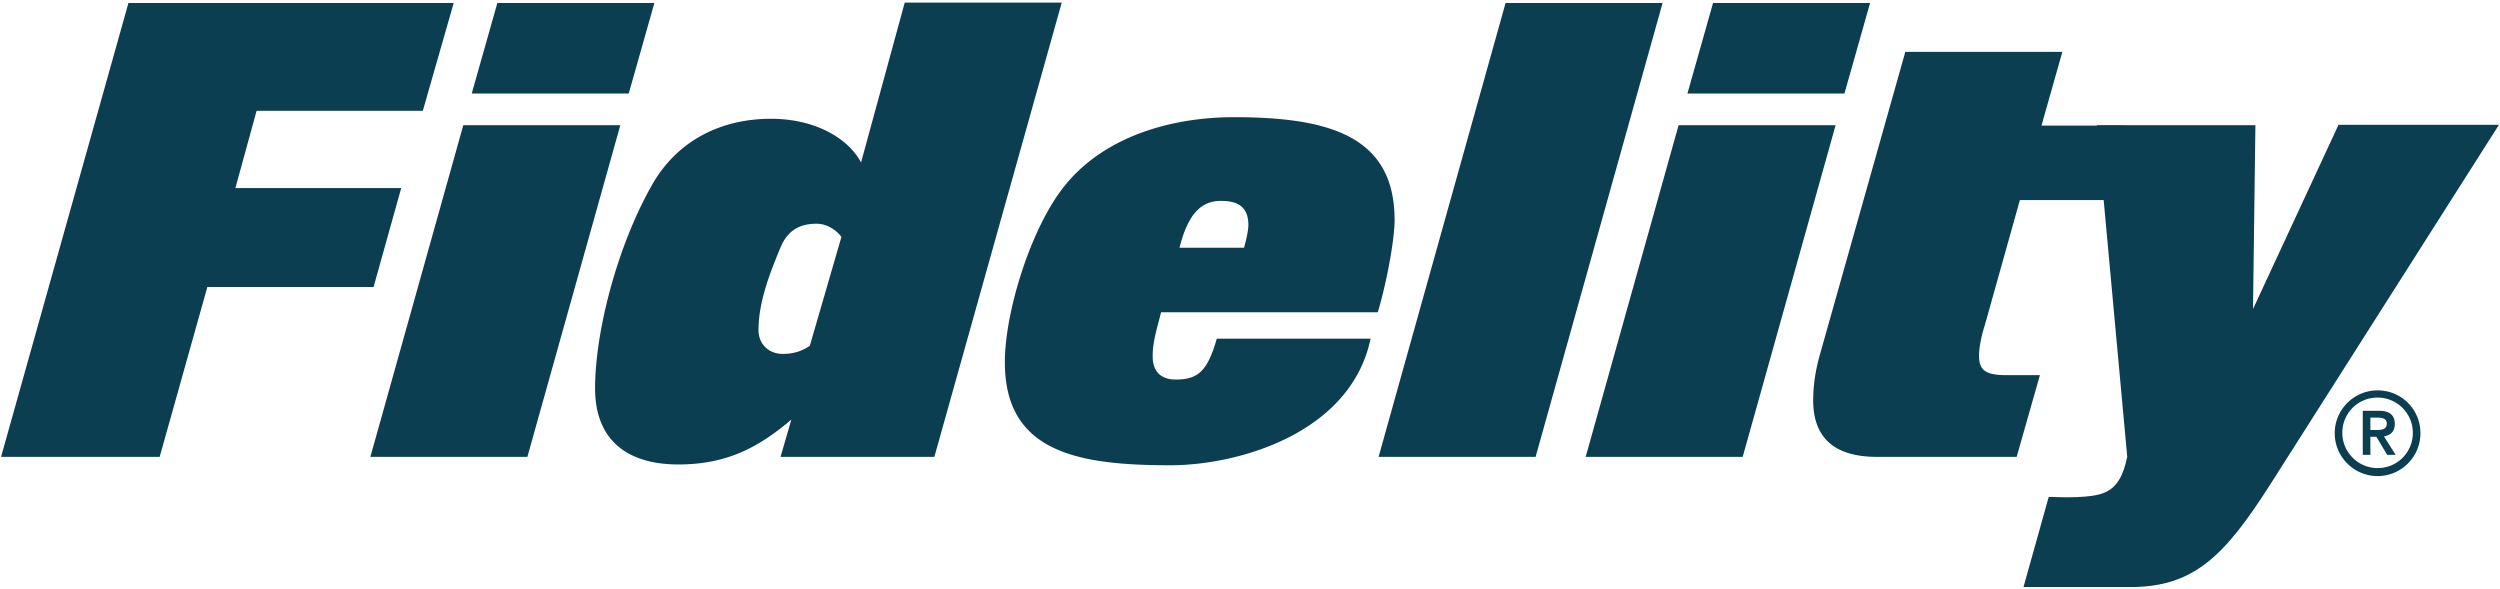 <svg xmlns="http://www.w3.org/2000/svg" viewBox="13.78 8.218 624.122 147.083" fill="#0c3e51" xmlns:v="https://vecta.io/nano"><path d="M53.642 122.271h-39.6l31.8-113.3h81.2l-7.7 26.9h-41.5l-5.3 19.3h41.4l-6.9 24.7h-41.5zm91.8 0h-39.2l23.2-82.8h39.2l-23.2 82.8zm25.3-90.7h-39.2l6.4-22.6h39.2l-6.4 22.6zm76.3 90.7h-38.4l2.7-9.3c-7.7 6.5-15.6 11.2-28.2 11.2-12.8 0-20.8-6.1-20.8-19 0-14.3 5.6-35.5 14-50.4 6.1-11.1 17-16.9 29.9-16.9 11.1 0 19.3 4.9 22.5 10.9l10.9-39.9h39.2l-31.8 113.4zm-29.4-58.2c-3.5 0-7 1.1-9 5.9-2.9 7-5.5 13.8-5.5 20.7 0 3.2 2.3 5.9 6.1 5.9 3 0 5-.9 6.7-2l7.9-27.2c-1.4-1.9-3.8-3.3-6.2-3.3m140.1 22.1h-54.1c-1.1 4.4-2.1 7.4-2.1 10.9 0 1.7.3 5.9 5.8 5.9s7.9-2.1 10.2-10.2h38.4c-4.9 23.5-32.8 31.6-50 31.6-23.2 0-41.3-3.3-41.3-25.7 0-12.3 6.2-32.7 14.4-43.4 9.9-12.9 27-17.8 42.8-17.8 24.3 0 40.1 5 40.1 25.7 0 5-2.1 16.1-4.2 23m-39.2-27.8c-4.9 0-8.2 3.3-10.3 11.7h16.1c.5-1.7 1.1-4.3 1.1-5.8-.1-4.6-2.8-5.9-6.9-5.9m78.6 63.9h-39.2l31.7-113.3h39.2zm51.7 0h-39.2l23.2-82.8h39.2l-23.2 82.8zm25.4-90.7h-39.2l6.4-22.6h39.2l-6.4 22.6zm70.4 7.9l3.4 18.7h-30l-8.8 31.4c-.8 2.4-1.4 5.5-1.4 7.4 0 3.6 1.5 4.9 6.8 4.9h8.4l-5.8 20.4h-34.9c-11.5 0-15.9-5.6-15.9-14.1 0-3.5.5-7.3 1.7-11.5l21.3-75.5h39.2l-5.2 18.4h21.2zm62.7 66.2c-5.9 0-10.7 4.8-10.7 10.7s4.8 10.7 10.7 10.7 10.7-4.8 10.7-10.7c0-6-4.8-10.7-10.7-10.7m0 19.4c-4.8 0-8.8-3.9-8.8-8.8a8.75 8.75 0 0 1 8.8-8.8c4.8 0 8.8 3.9 8.8 8.8a8.75 8.75 0 0 1-8.8 8.8m4.3-11c0-2.1-1.2-3.3-3.9-3.3h-4.1v11h1.9v-4.5h1.5l2.7 4.5h2.1l-2.9-4.6c1.6-.3 2.7-1.2 2.7-3.1m-6.1 1.5v-3.1h1.5c1.2 0 2.6.1 2.6 1.5 0 1.5-1.4 1.6-2.6 1.6h-1.5z"/><path d="M597.542 39.471l-21.3 45.9.6-45.9h-39.6l7.6 82.8c-1 4.8-2.6 7.6-5.6 8.9-3.3 1.5-10.8 1.2-13.5 1.1h-.5l-6.3 22.5h26.8c15.8 0 23.5-7.9 34.8-25.6l57.1-89.8h-40.1z"/></svg>